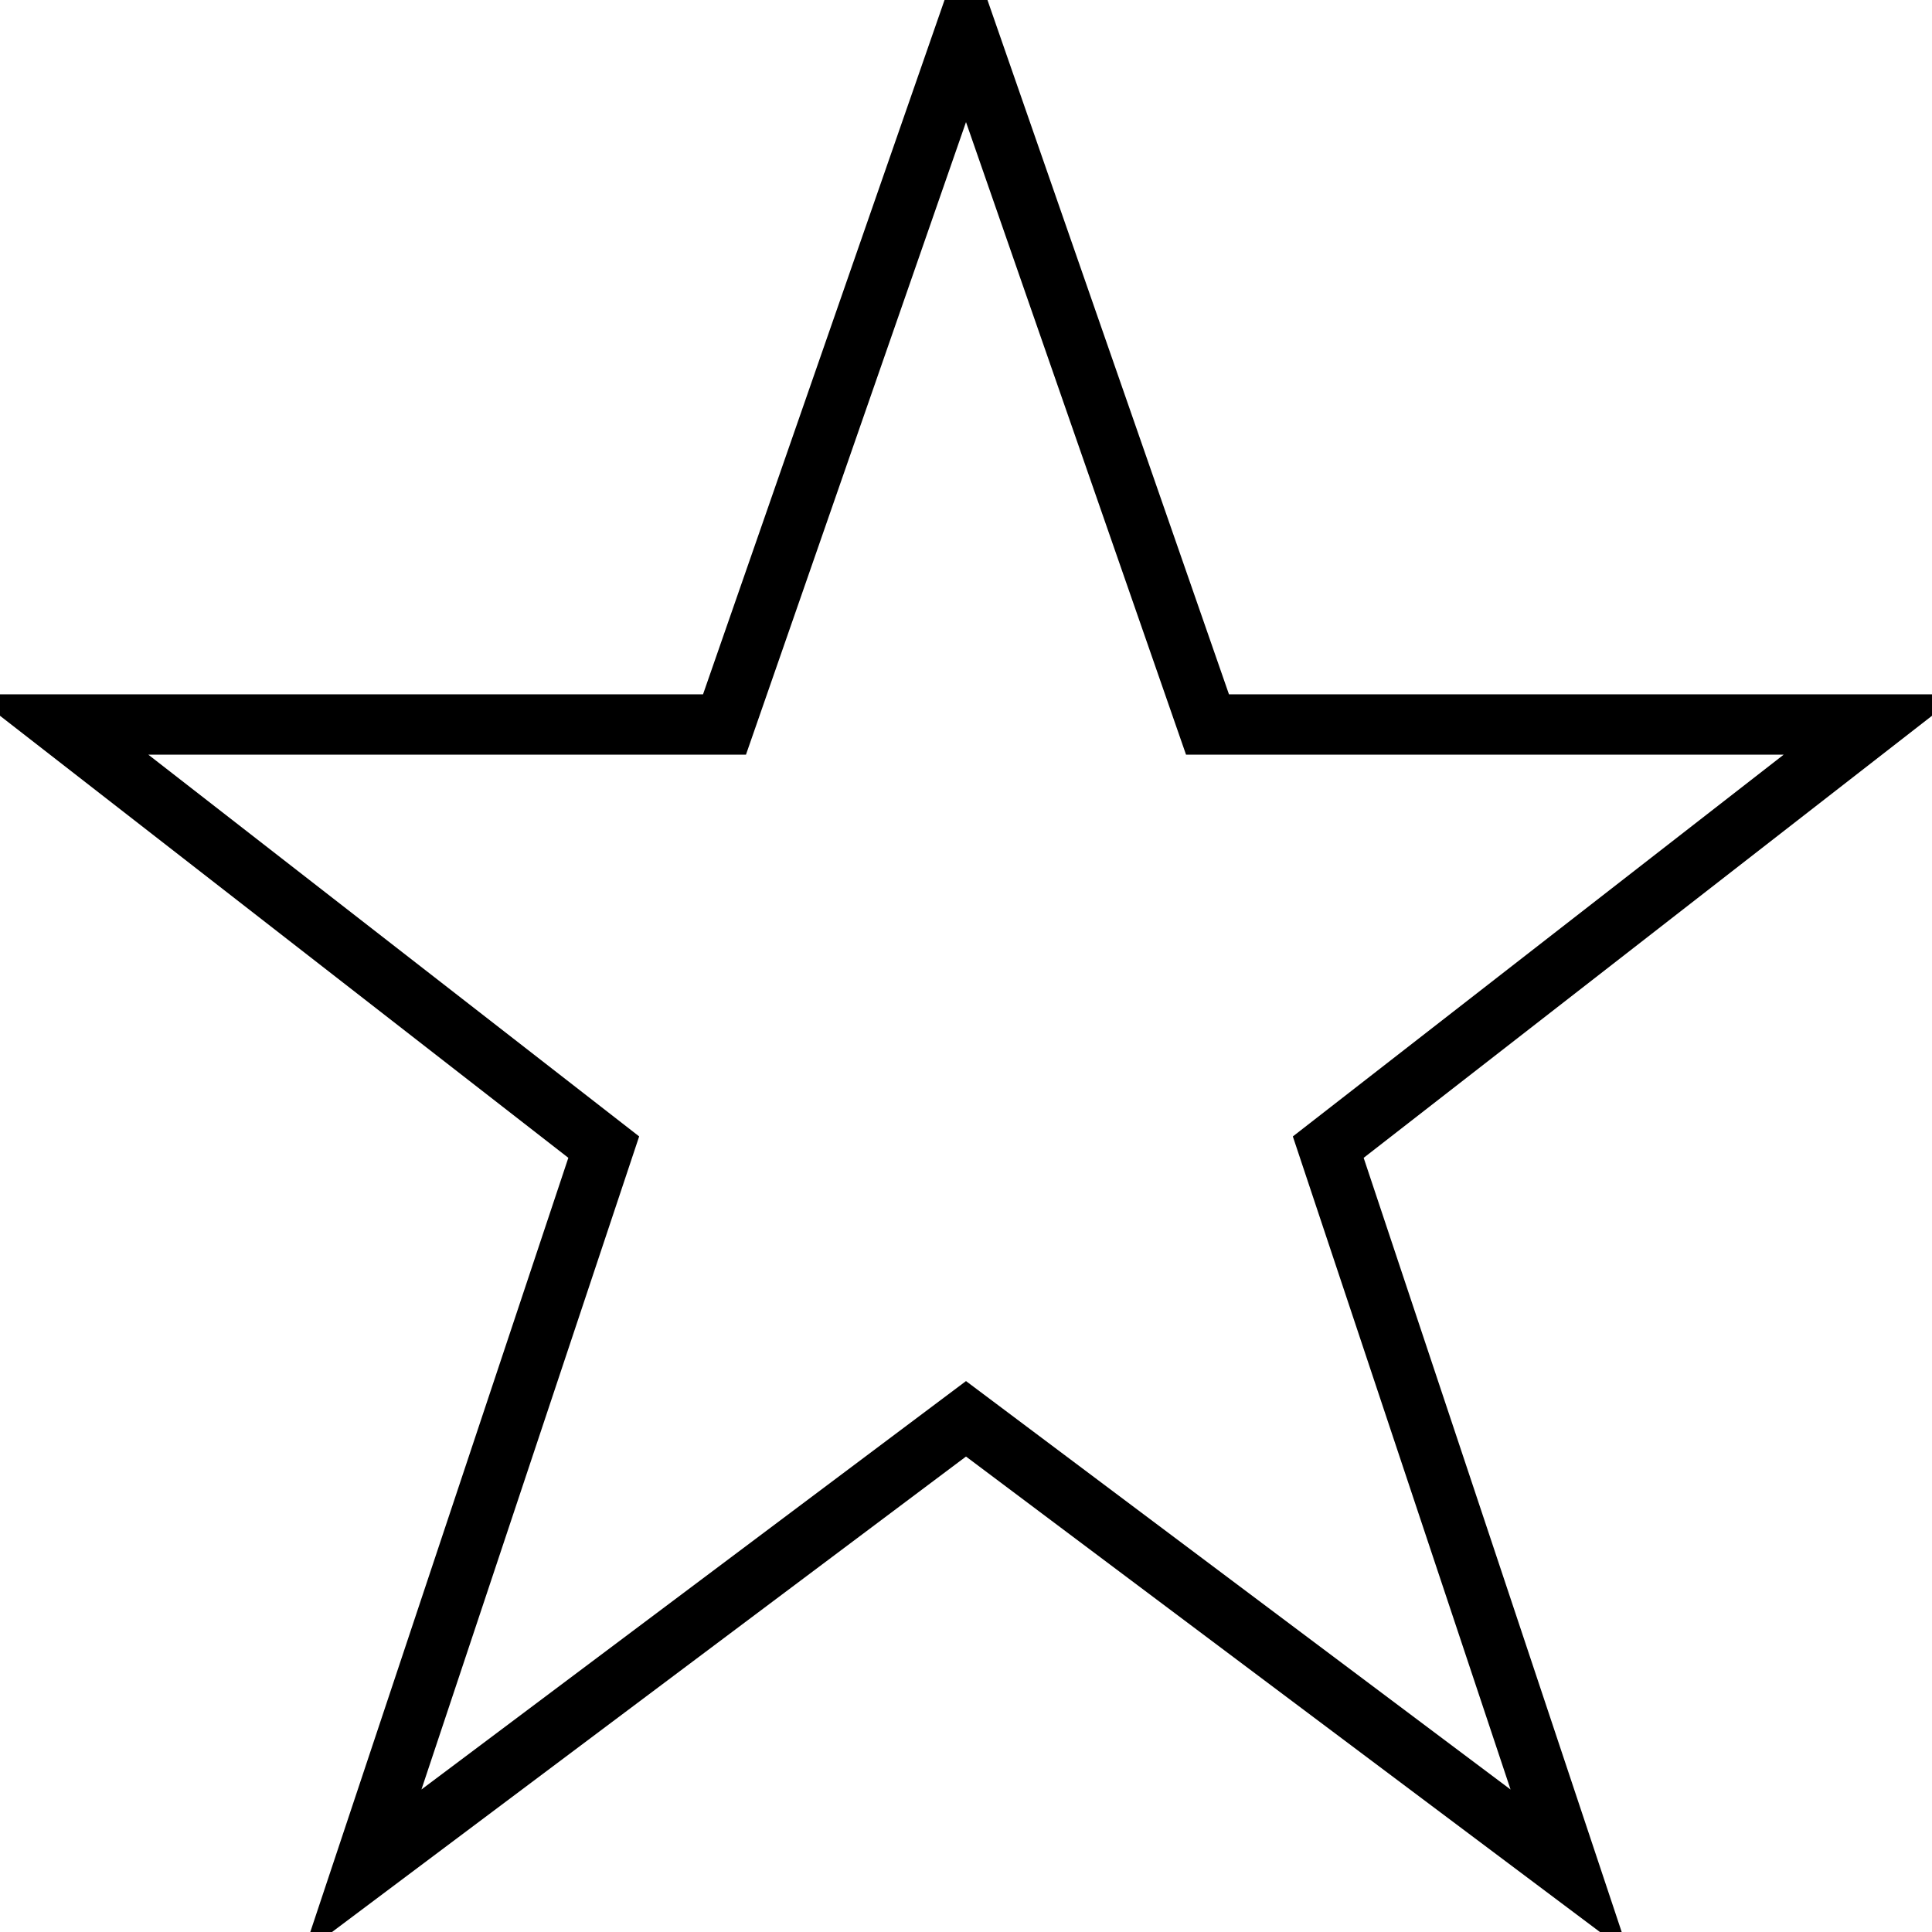 <svg version="1.1" id="Layer_1" xmlns="http://www.w3.org/2000/svg" xmlns:xlink="http://www.w3.org/1999/xlink" x="0px" y="0px"
	   viewBox="0 0 64 64" enable-background="new 0 0 64 64" xml:space="preserve">
<g>
	<path d="M32-2.044L23.289,23H-0.914l19.741,15.354l-8.788,26.366L32,48.25l21.961,16.471l-8.788-26.366L64.914,23H40.711L32-2.044z
		 M42.827,37.646l7.212,21.634L32,45.75L13.961,59.279l7.212-21.634L4.914,25h19.797L32,4.044L39.289,25h19.797L42.827,37.646z"/>
</g>
</svg>
